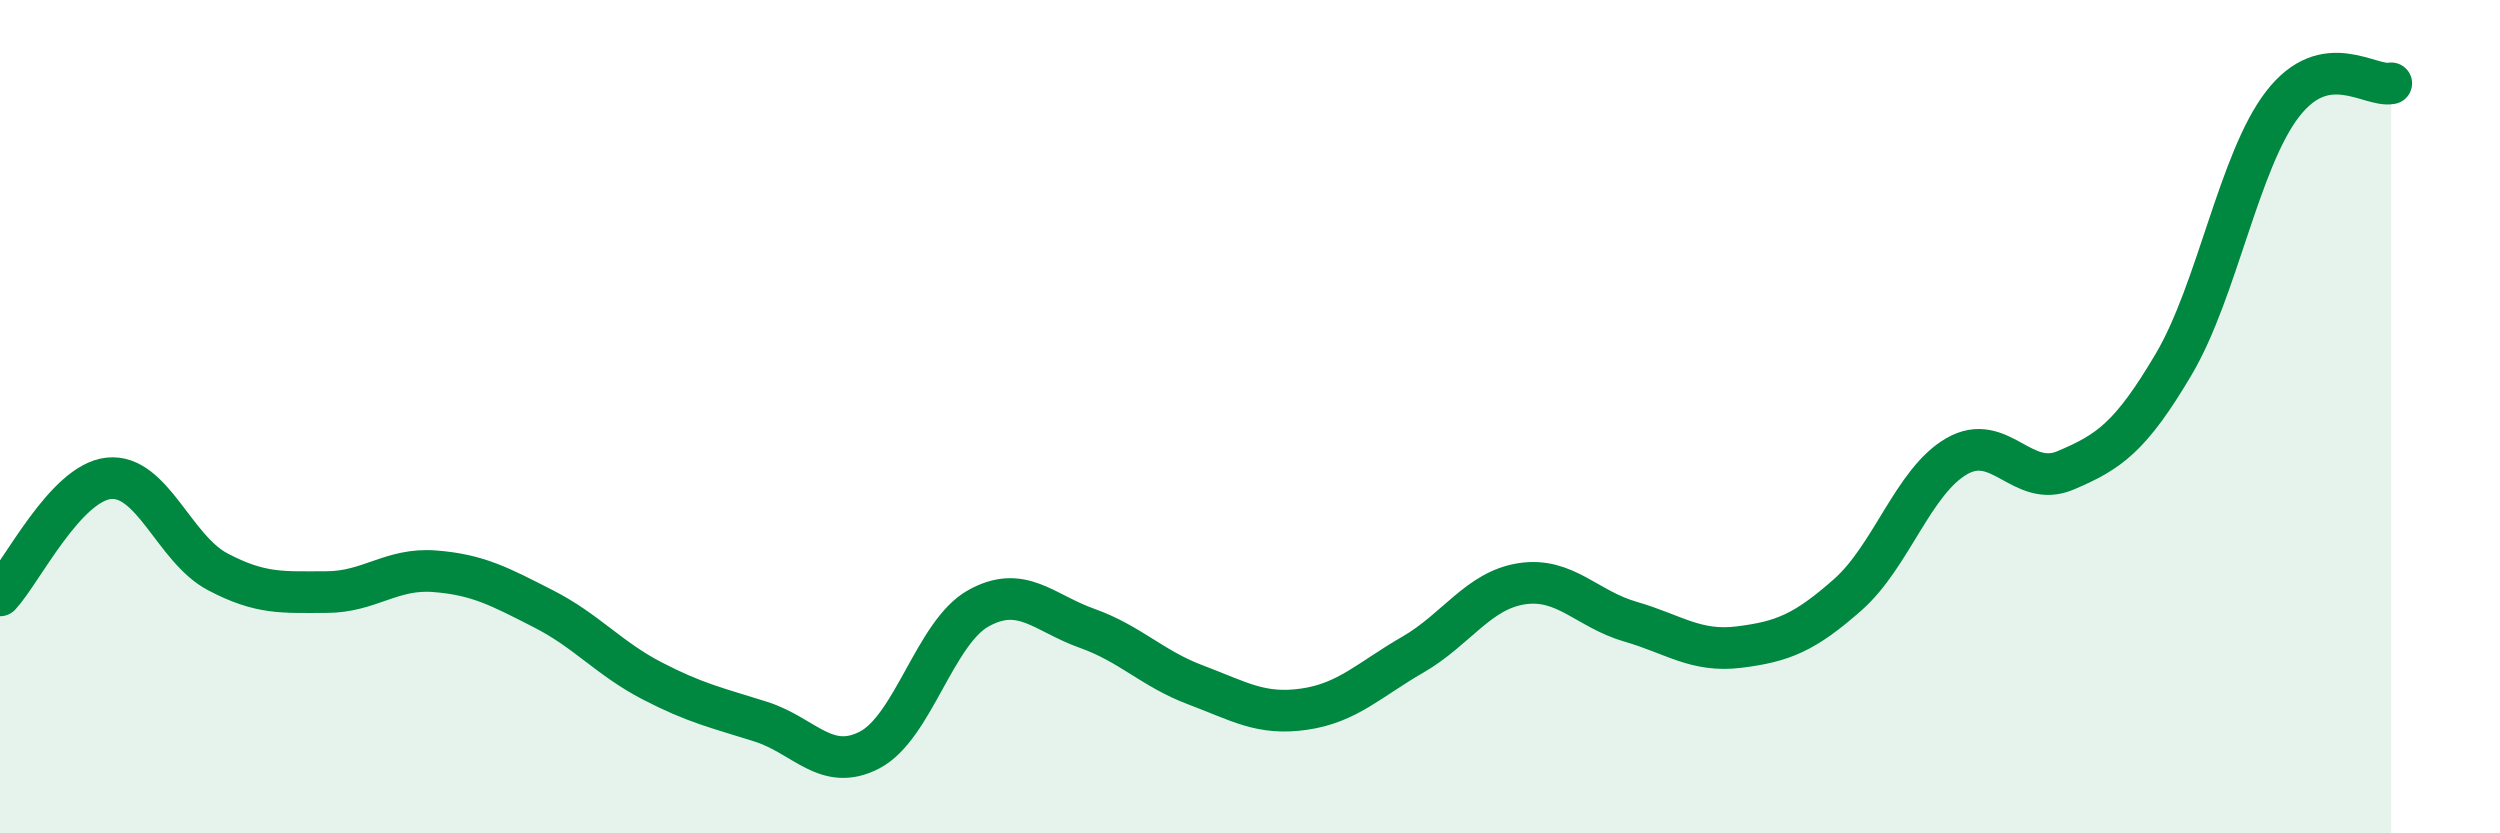 
    <svg width="60" height="20" viewBox="0 0 60 20" xmlns="http://www.w3.org/2000/svg">
      <path
        d="M 0,14.29 C 0.52,13.73 1.57,11.59 2.61,11.48 C 3.65,11.37 4.18,13.17 5.22,13.72 C 6.26,14.27 6.79,14.21 7.83,14.21 C 8.87,14.21 9.39,13.63 10.43,13.71 C 11.47,13.79 12,14.08 13.04,14.61 C 14.08,15.14 14.61,15.8 15.65,16.34 C 16.69,16.88 17.22,16.99 18.26,17.32 C 19.3,17.65 19.83,18.54 20.87,18 C 21.91,17.46 22.44,15.18 23.48,14.6 C 24.52,14.02 25.05,14.71 26.09,15.08 C 27.13,15.45 27.66,16.05 28.7,16.44 C 29.74,16.83 30.26,17.17 31.3,17.02 C 32.34,16.87 32.87,16.31 33.91,15.71 C 34.95,15.11 35.48,14.17 36.52,14.01 C 37.56,13.85 38.09,14.62 39.13,14.92 C 40.17,15.22 40.7,15.66 41.74,15.53 C 42.78,15.4 43.31,15.19 44.35,14.27 C 45.39,13.35 45.92,11.55 46.96,10.95 C 48,10.35 48.53,11.73 49.57,11.29 C 50.61,10.85 51.13,10.5 52.17,8.74 C 53.21,6.98 53.74,3.85 54.78,2.5 C 55.82,1.15 56.87,2.1 57.39,2L57.39 20L0 20Z"
        fill="#008740"
        opacity="0.1"
        stroke-linecap="round"
        stroke-linejoin="round"
      />
      <path
        d="M 0,14.29 C 0.52,13.73 1.57,11.59 2.61,11.48 C 3.65,11.37 4.18,13.17 5.22,13.72 C 6.26,14.27 6.79,14.21 7.83,14.21 C 8.87,14.21 9.39,13.63 10.43,13.71 C 11.47,13.79 12,14.08 13.04,14.61 C 14.08,15.14 14.61,15.8 15.65,16.34 C 16.69,16.88 17.22,16.99 18.26,17.32 C 19.3,17.65 19.83,18.54 20.87,18 C 21.91,17.46 22.44,15.18 23.48,14.6 C 24.52,14.02 25.05,14.71 26.09,15.08 C 27.13,15.45 27.66,16.05 28.7,16.44 C 29.74,16.83 30.26,17.17 31.3,17.02 C 32.34,16.87 32.87,16.31 33.91,15.71 C 34.95,15.11 35.48,14.17 36.52,14.01 C 37.56,13.85 38.09,14.62 39.13,14.92 C 40.17,15.22 40.7,15.66 41.74,15.53 C 42.78,15.4 43.31,15.19 44.35,14.27 C 45.39,13.35 45.92,11.55 46.96,10.95 C 48,10.35 48.53,11.73 49.57,11.29 C 50.61,10.85 51.13,10.5 52.17,8.74 C 53.21,6.98 53.74,3.85 54.78,2.5 C 55.82,1.15 56.87,2.1 57.39,2"
        stroke="#008740"
        stroke-width="1"
        fill="none"
        stroke-linecap="round"
        stroke-linejoin="round"
      />
    </svg>
  